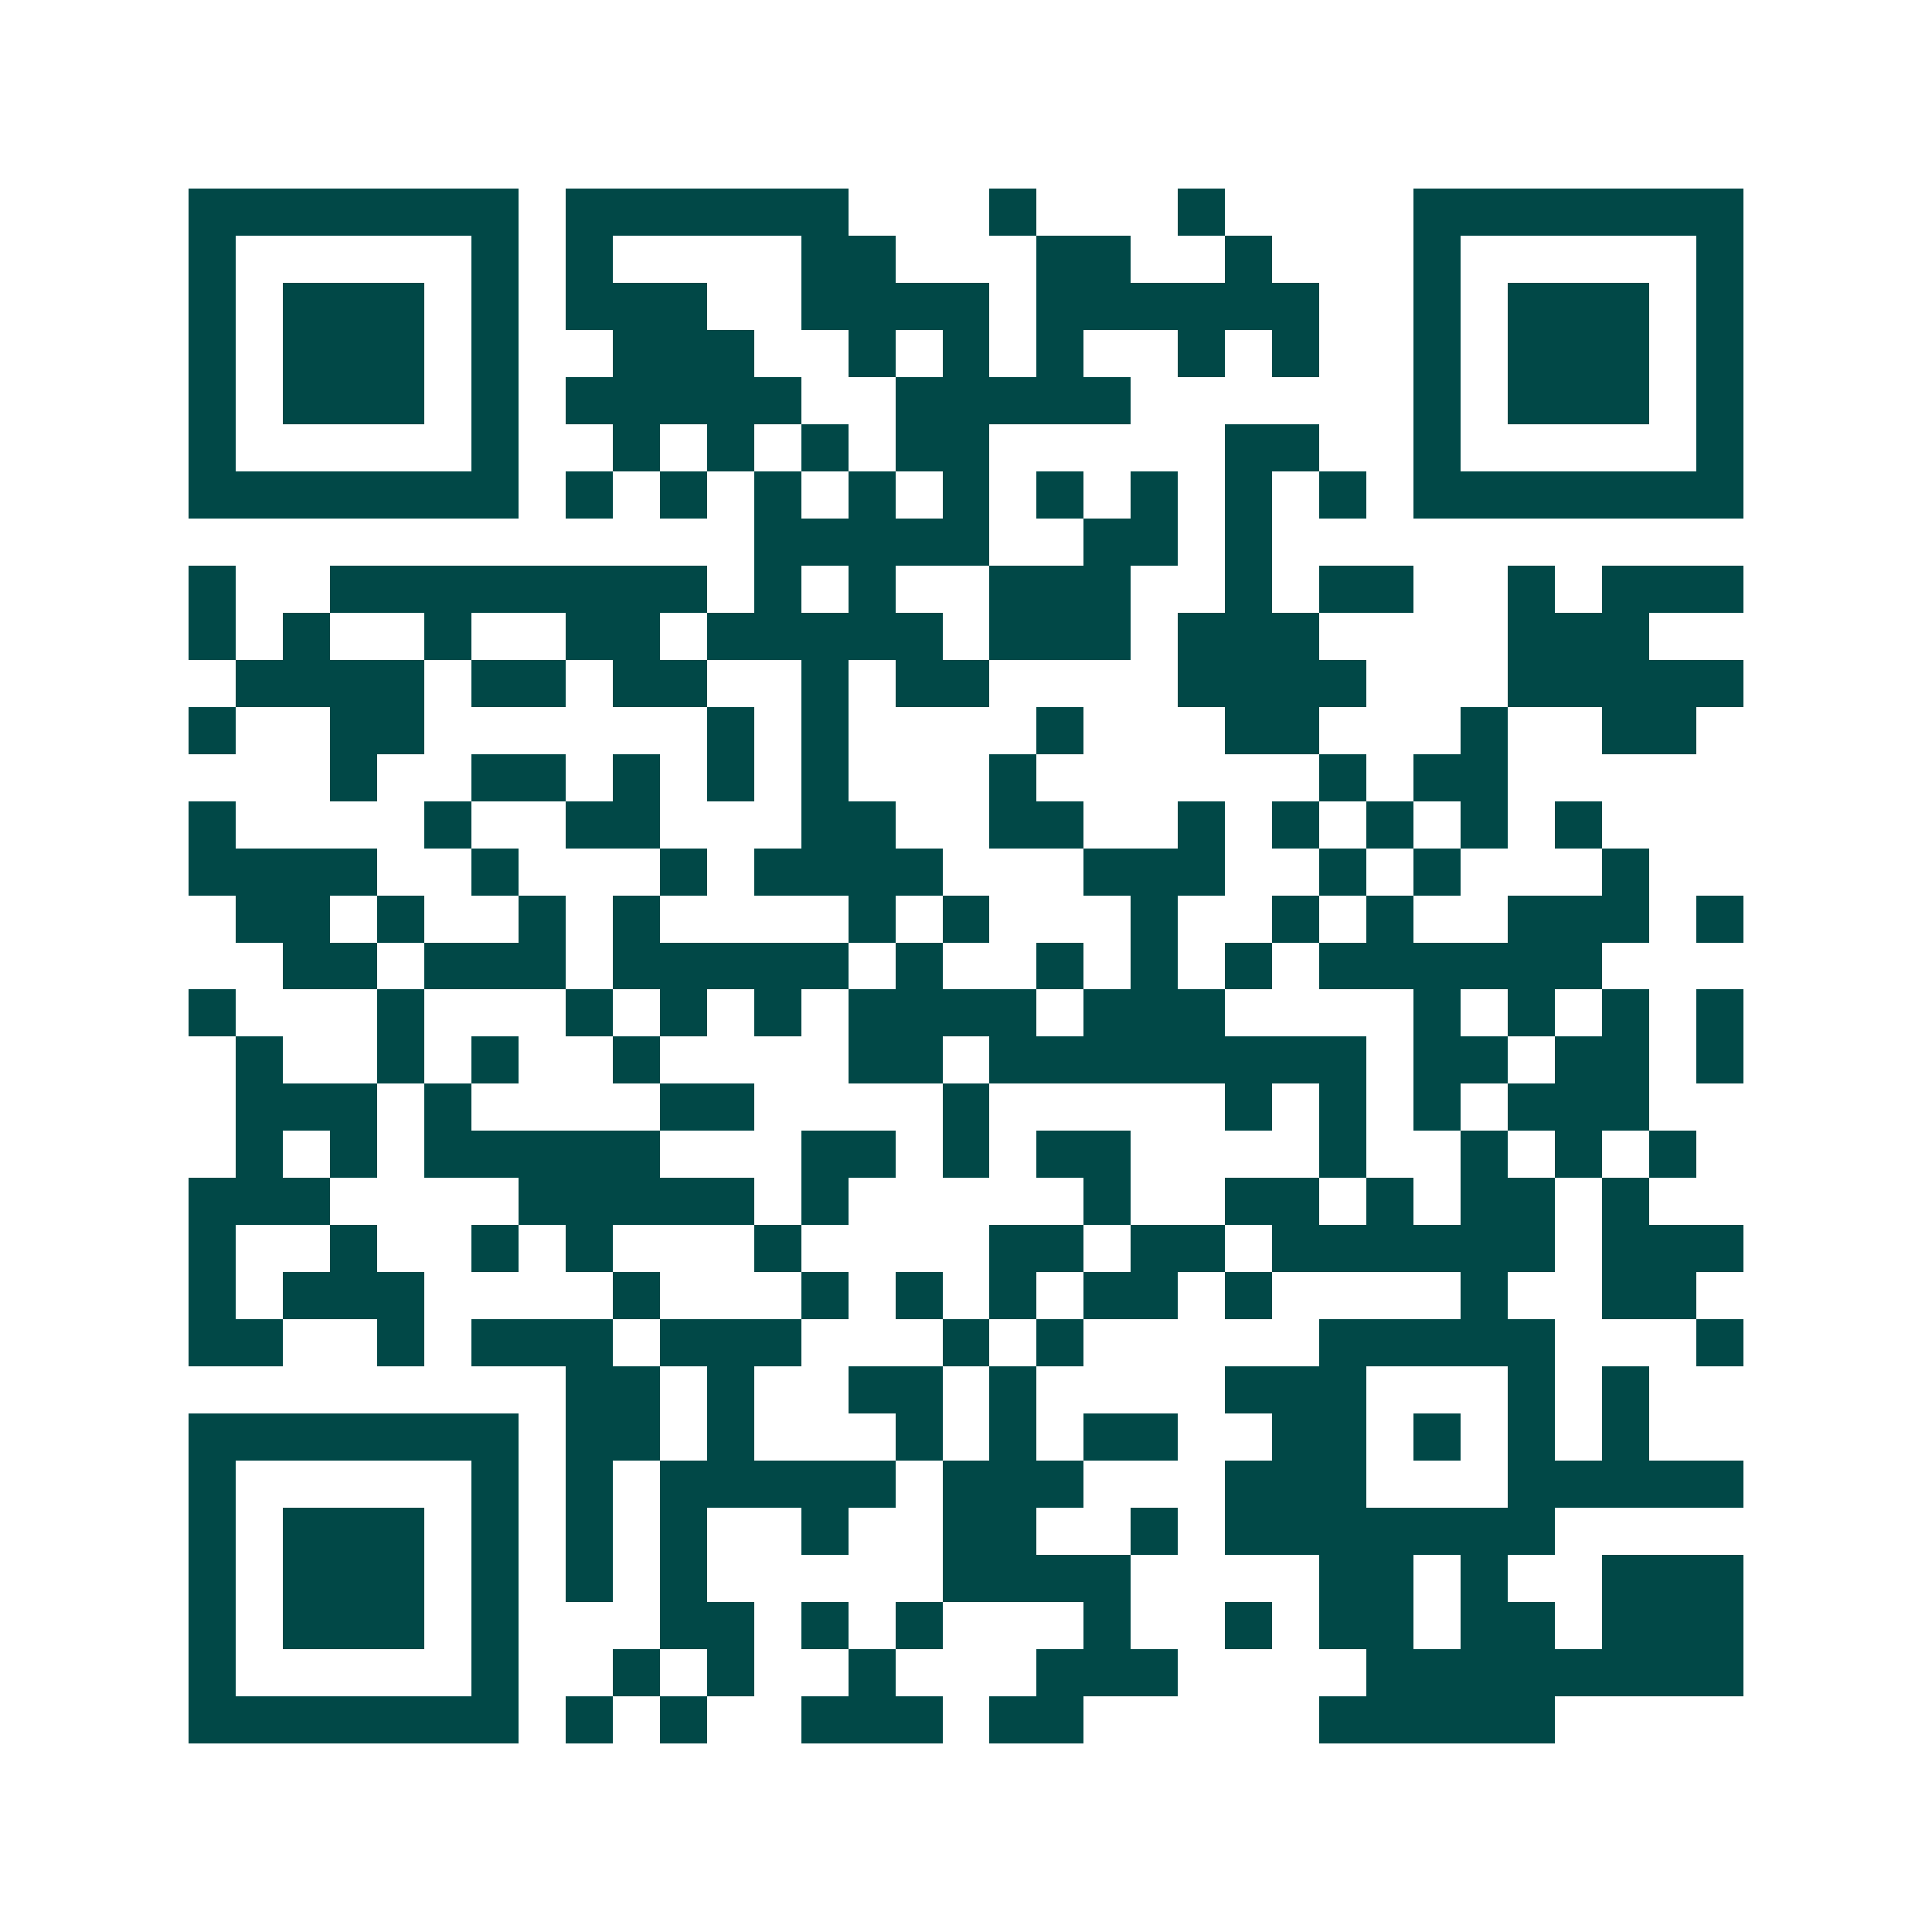 <svg xmlns="http://www.w3.org/2000/svg" width="200" height="200" viewBox="0 0 41 41" shape-rendering="crispEdges"><path fill="#ffffff" d="M0 0h41v41H0z"/><path stroke="#014847" d="M4 4.5h7m1 0h6m3 0h1m3 0h1m4 0h7M4 5.5h1m5 0h1m1 0h1m4 0h2m3 0h2m2 0h1m3 0h1m5 0h1M4 6.5h1m1 0h3m1 0h1m1 0h3m2 0h4m1 0h6m2 0h1m1 0h3m1 0h1M4 7.5h1m1 0h3m1 0h1m2 0h3m2 0h1m1 0h1m1 0h1m2 0h1m1 0h1m2 0h1m1 0h3m1 0h1M4 8.5h1m1 0h3m1 0h1m1 0h5m2 0h5m6 0h1m1 0h3m1 0h1M4 9.5h1m5 0h1m2 0h1m1 0h1m1 0h1m1 0h2m5 0h2m2 0h1m5 0h1M4 10.5h7m1 0h1m1 0h1m1 0h1m1 0h1m1 0h1m1 0h1m1 0h1m1 0h1m1 0h1m1 0h7M16 11.5h5m2 0h2m1 0h1M4 12.5h1m2 0h8m1 0h1m1 0h1m2 0h3m2 0h1m1 0h2m2 0h1m1 0h3M4 13.5h1m1 0h1m2 0h1m2 0h2m1 0h5m1 0h3m1 0h3m4 0h3M5 14.5h4m1 0h2m1 0h2m2 0h1m1 0h2m4 0h4m3 0h5M4 15.5h1m2 0h2m6 0h1m1 0h1m4 0h1m3 0h2m3 0h1m2 0h2M7 16.5h1m2 0h2m1 0h1m1 0h1m1 0h1m3 0h1m6 0h1m1 0h2M4 17.5h1m4 0h1m2 0h2m3 0h2m2 0h2m2 0h1m1 0h1m1 0h1m1 0h1m1 0h1M4 18.5h4m2 0h1m3 0h1m1 0h4m3 0h3m2 0h1m1 0h1m3 0h1M5 19.5h2m1 0h1m2 0h1m1 0h1m4 0h1m1 0h1m3 0h1m2 0h1m1 0h1m2 0h3m1 0h1M6 20.5h2m1 0h3m1 0h5m1 0h1m2 0h1m1 0h1m1 0h1m1 0h6M4 21.5h1m3 0h1m3 0h1m1 0h1m1 0h1m1 0h4m1 0h3m4 0h1m1 0h1m1 0h1m1 0h1M5 22.5h1m2 0h1m1 0h1m2 0h1m4 0h2m1 0h8m1 0h2m1 0h2m1 0h1M5 23.5h3m1 0h1m4 0h2m4 0h1m5 0h1m1 0h1m1 0h1m1 0h3M5 24.5h1m1 0h1m1 0h5m3 0h2m1 0h1m1 0h2m4 0h1m2 0h1m1 0h1m1 0h1M4 25.5h3m4 0h5m1 0h1m5 0h1m2 0h2m1 0h1m1 0h2m1 0h1M4 26.5h1m2 0h1m2 0h1m1 0h1m3 0h1m4 0h2m1 0h2m1 0h6m1 0h3M4 27.5h1m1 0h3m4 0h1m3 0h1m1 0h1m1 0h1m1 0h2m1 0h1m4 0h1m2 0h2M4 28.5h2m2 0h1m1 0h3m1 0h3m3 0h1m1 0h1m5 0h5m3 0h1M12 29.5h2m1 0h1m2 0h2m1 0h1m4 0h3m3 0h1m1 0h1M4 30.5h7m1 0h2m1 0h1m3 0h1m1 0h1m1 0h2m2 0h2m1 0h1m1 0h1m1 0h1M4 31.5h1m5 0h1m1 0h1m1 0h5m1 0h3m3 0h3m3 0h5M4 32.5h1m1 0h3m1 0h1m1 0h1m1 0h1m2 0h1m2 0h2m2 0h1m1 0h7M4 33.5h1m1 0h3m1 0h1m1 0h1m1 0h1m5 0h4m4 0h2m1 0h1m2 0h3M4 34.5h1m1 0h3m1 0h1m3 0h2m1 0h1m1 0h1m3 0h1m2 0h1m1 0h2m1 0h2m1 0h3M4 35.5h1m5 0h1m2 0h1m1 0h1m2 0h1m3 0h3m4 0h8M4 36.5h7m1 0h1m1 0h1m2 0h3m1 0h2m5 0h5"/></svg>
